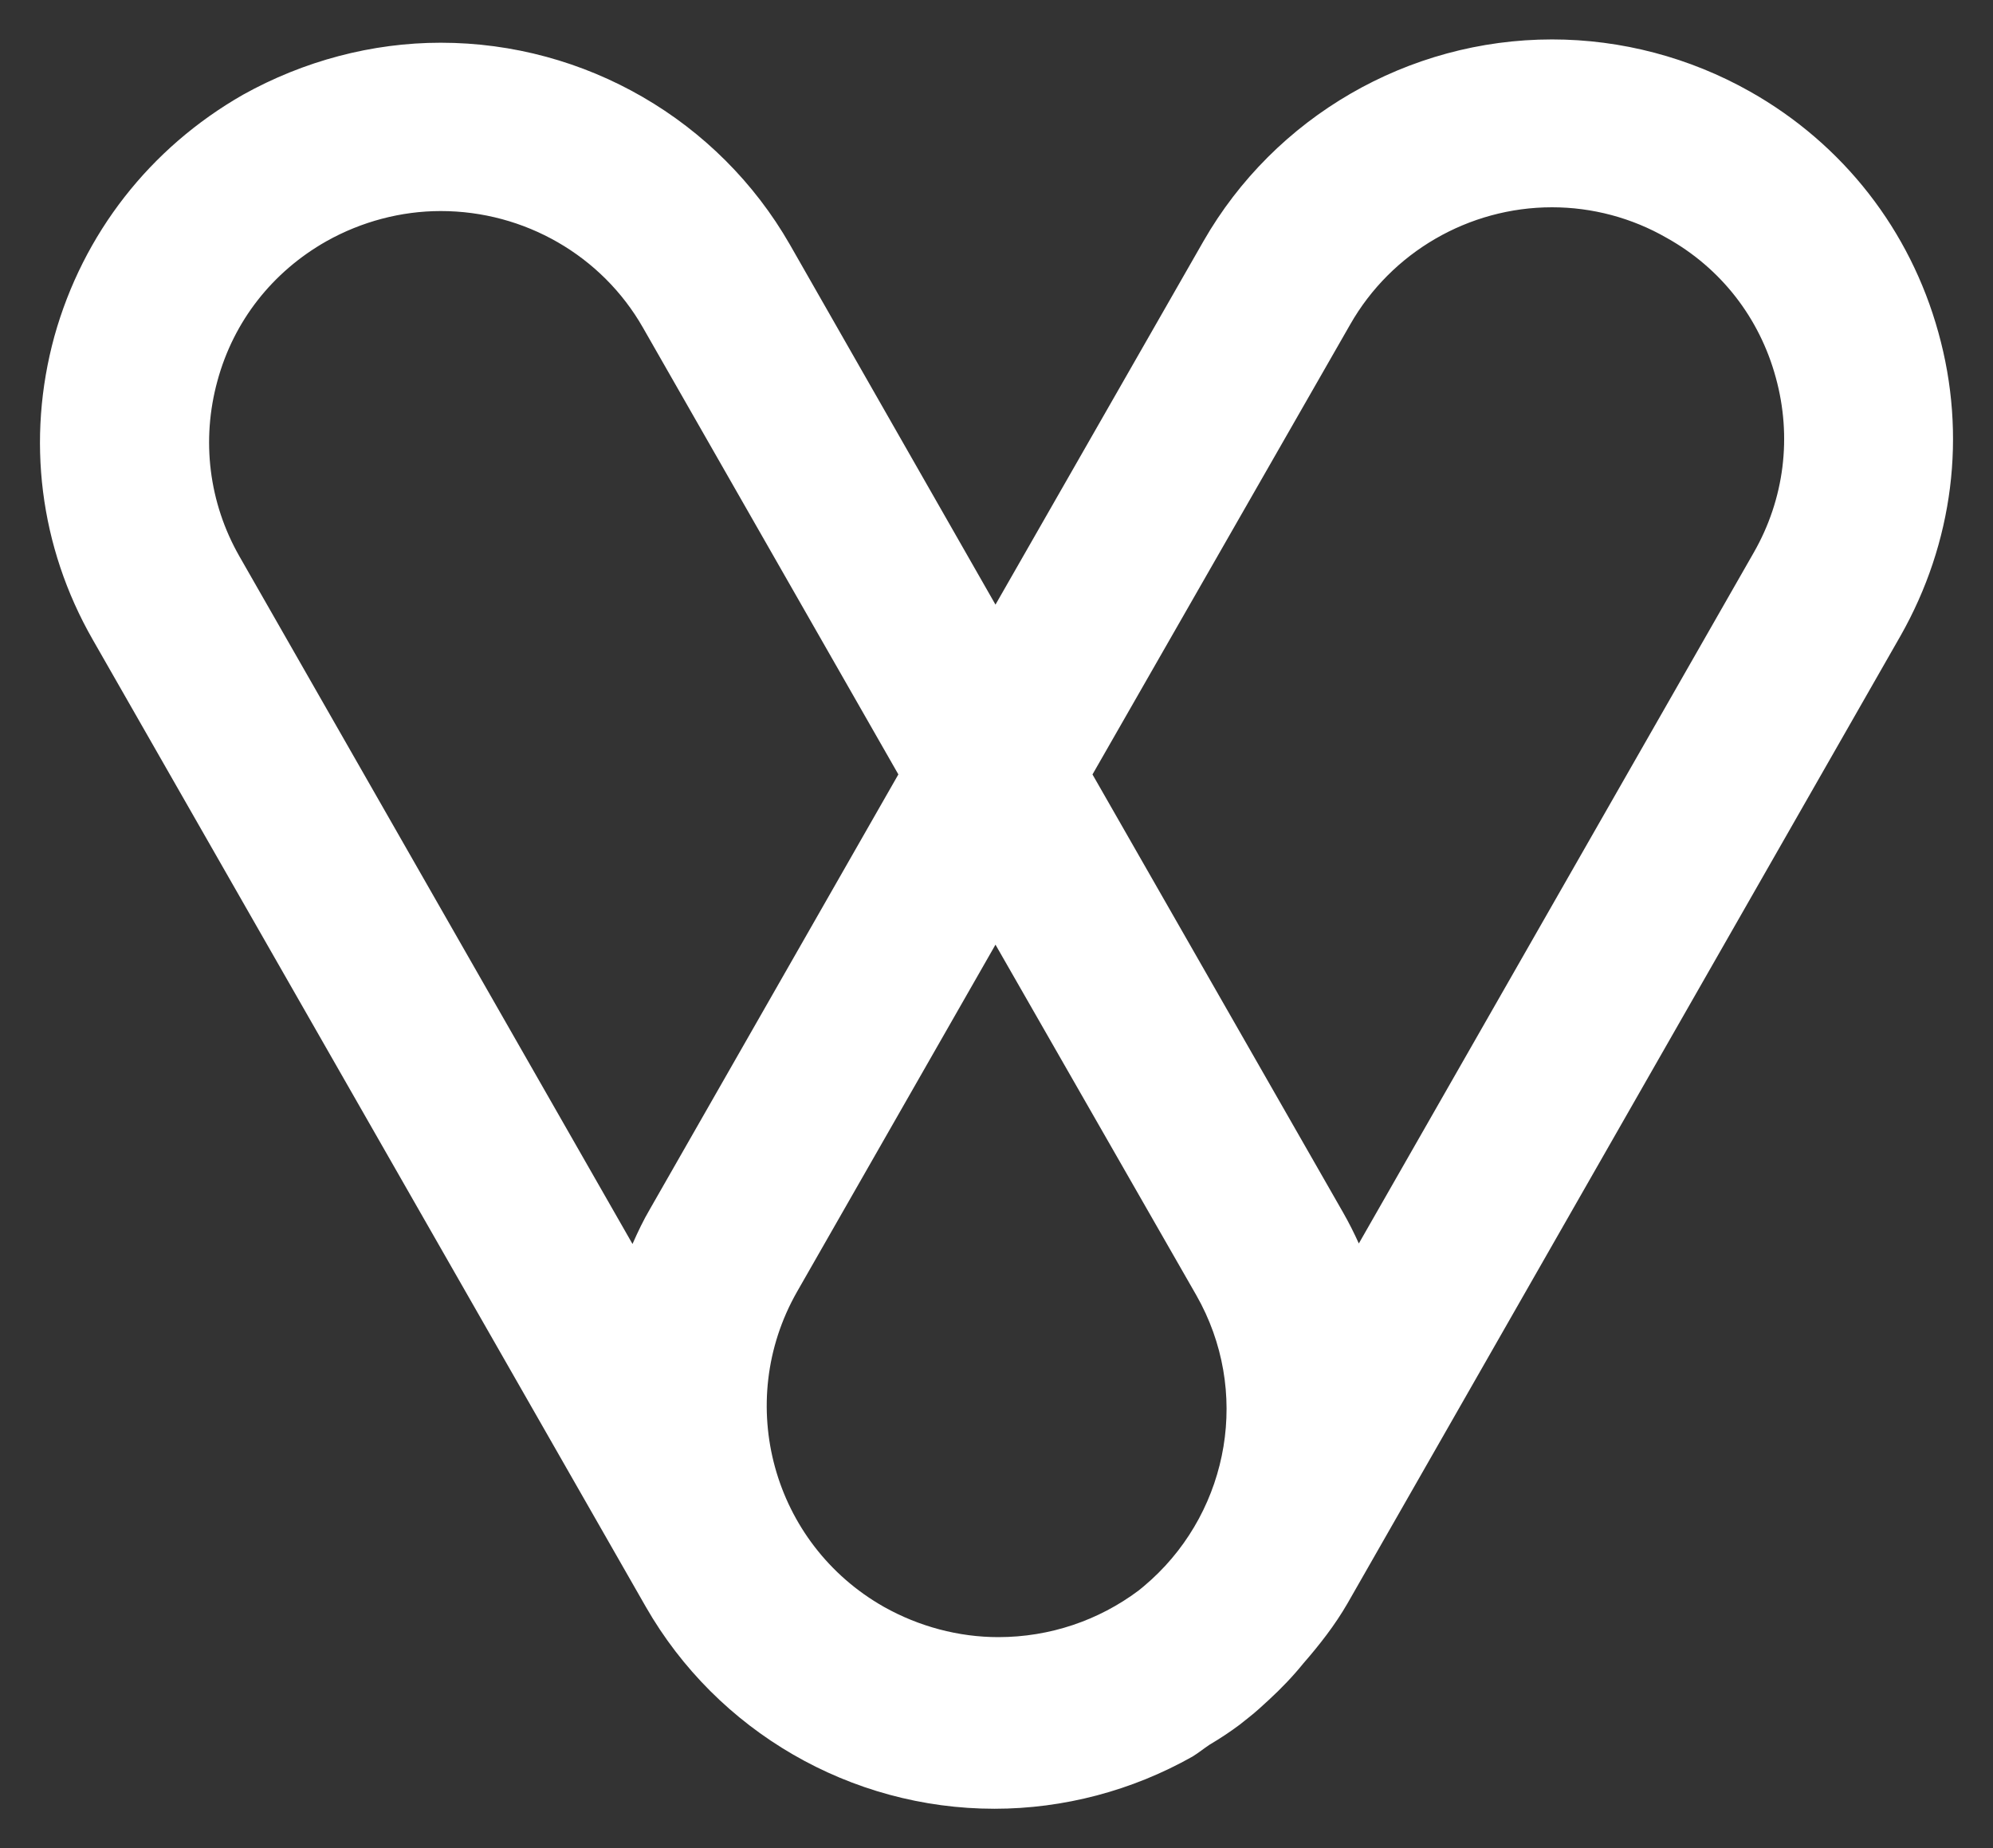 <?xml version="1.0" encoding="utf-8"?>
<!-- Generator: Adobe Illustrator 16.0.4, SVG Export Plug-In . SVG Version: 6.00 Build 0)  -->
<!DOCTYPE svg PUBLIC "-//W3C//DTD SVG 1.1//EN" "http://www.w3.org/Graphics/SVG/1.1/DTD/svg11.dtd">
<svg version="1.1" id="Layer_1" xmlns="http://www.w3.org/2000/svg" xmlns:xlink="http://www.w3.org/1999/xlink" x="0px" y="0px"
	 width="55px" height="51px" viewBox="-8.83 -8.833 55 51" enable-background="new -8.83 -8.833 55 51" xml:space="preserve">
<rect x="-8.83" y="-8.833" width="55" height="51" fill="#333333" stroke="none"/>
<g>
	<path fill="#FFFFFF" d="M44.663,0.343c-0.779-2.824-2.626-5.199-5.199-6.65c-1.662-0.938-3.549-1.438-5.463-1.438
		c-3.973,0-7.654,2.139-9.62,5.569L18.642,7.852l-5.675-9.937C11-5.516,7.318-7.654,3.333-7.654c-1.899,0-3.786,0.503-5.462,1.438
		c-2.562,1.466-4.408,3.827-5.2,6.664c-0.778,2.837-0.409,5.806,1.056,8.366L8.994,35.51c1.967,3.432,5.648,5.57,9.62,5.57
		c1.914,0,3.801-0.502,5.463-1.439c0.172-0.105,0.316-0.225,0.475-0.33c0.291-0.172,0.568-0.355,0.832-0.553l0.25-0.199
		c0.186-0.145,0.371-0.316,0.555-0.486c0.344-0.317,0.66-0.647,0.95-1.005c0.448-0.514,0.871-1.056,1.214-1.649L43.62,8.71
		C45.071,6.149,45.454,3.18,44.663,0.343z M-2.223,6.519c-0.844-1.478-1.056-3.206-0.606-4.843c0.448-1.649,1.518-3.009,3.009-3.853
		c0.964-0.541,2.058-0.832,3.153-0.832c2.31,0,4.447,1.227,5.582,3.22l7.047,12.326L9.113,24.52
		c-0.185,0.314-0.343,0.645-0.488,0.975L-2.223,6.519z M22.942,34.759l-0.211,0.185l-0.145,0.118
		c-1.096,0.819-2.441,1.282-3.867,1.282c-1.095,0-2.19-0.293-3.154-0.834c-3.074-1.74-4.143-5.635-2.4-8.696l5.477-9.579
		l5.541,9.672C25.688,29.546,25.094,32.793,22.942,34.759z M39.569,6.413l-10.9,19.068c-0.131-0.29-0.276-0.579-0.436-0.858
		l-6.914-12.085l7.113-12.419c1.134-1.991,3.271-3.232,5.569-3.232c1.108,0,2.204,0.291,3.165,0.845
		c1.492,0.831,2.561,2.203,3.01,3.854C40.626,3.22,40.414,4.935,39.569,6.413z"/>
</g>
</svg>
